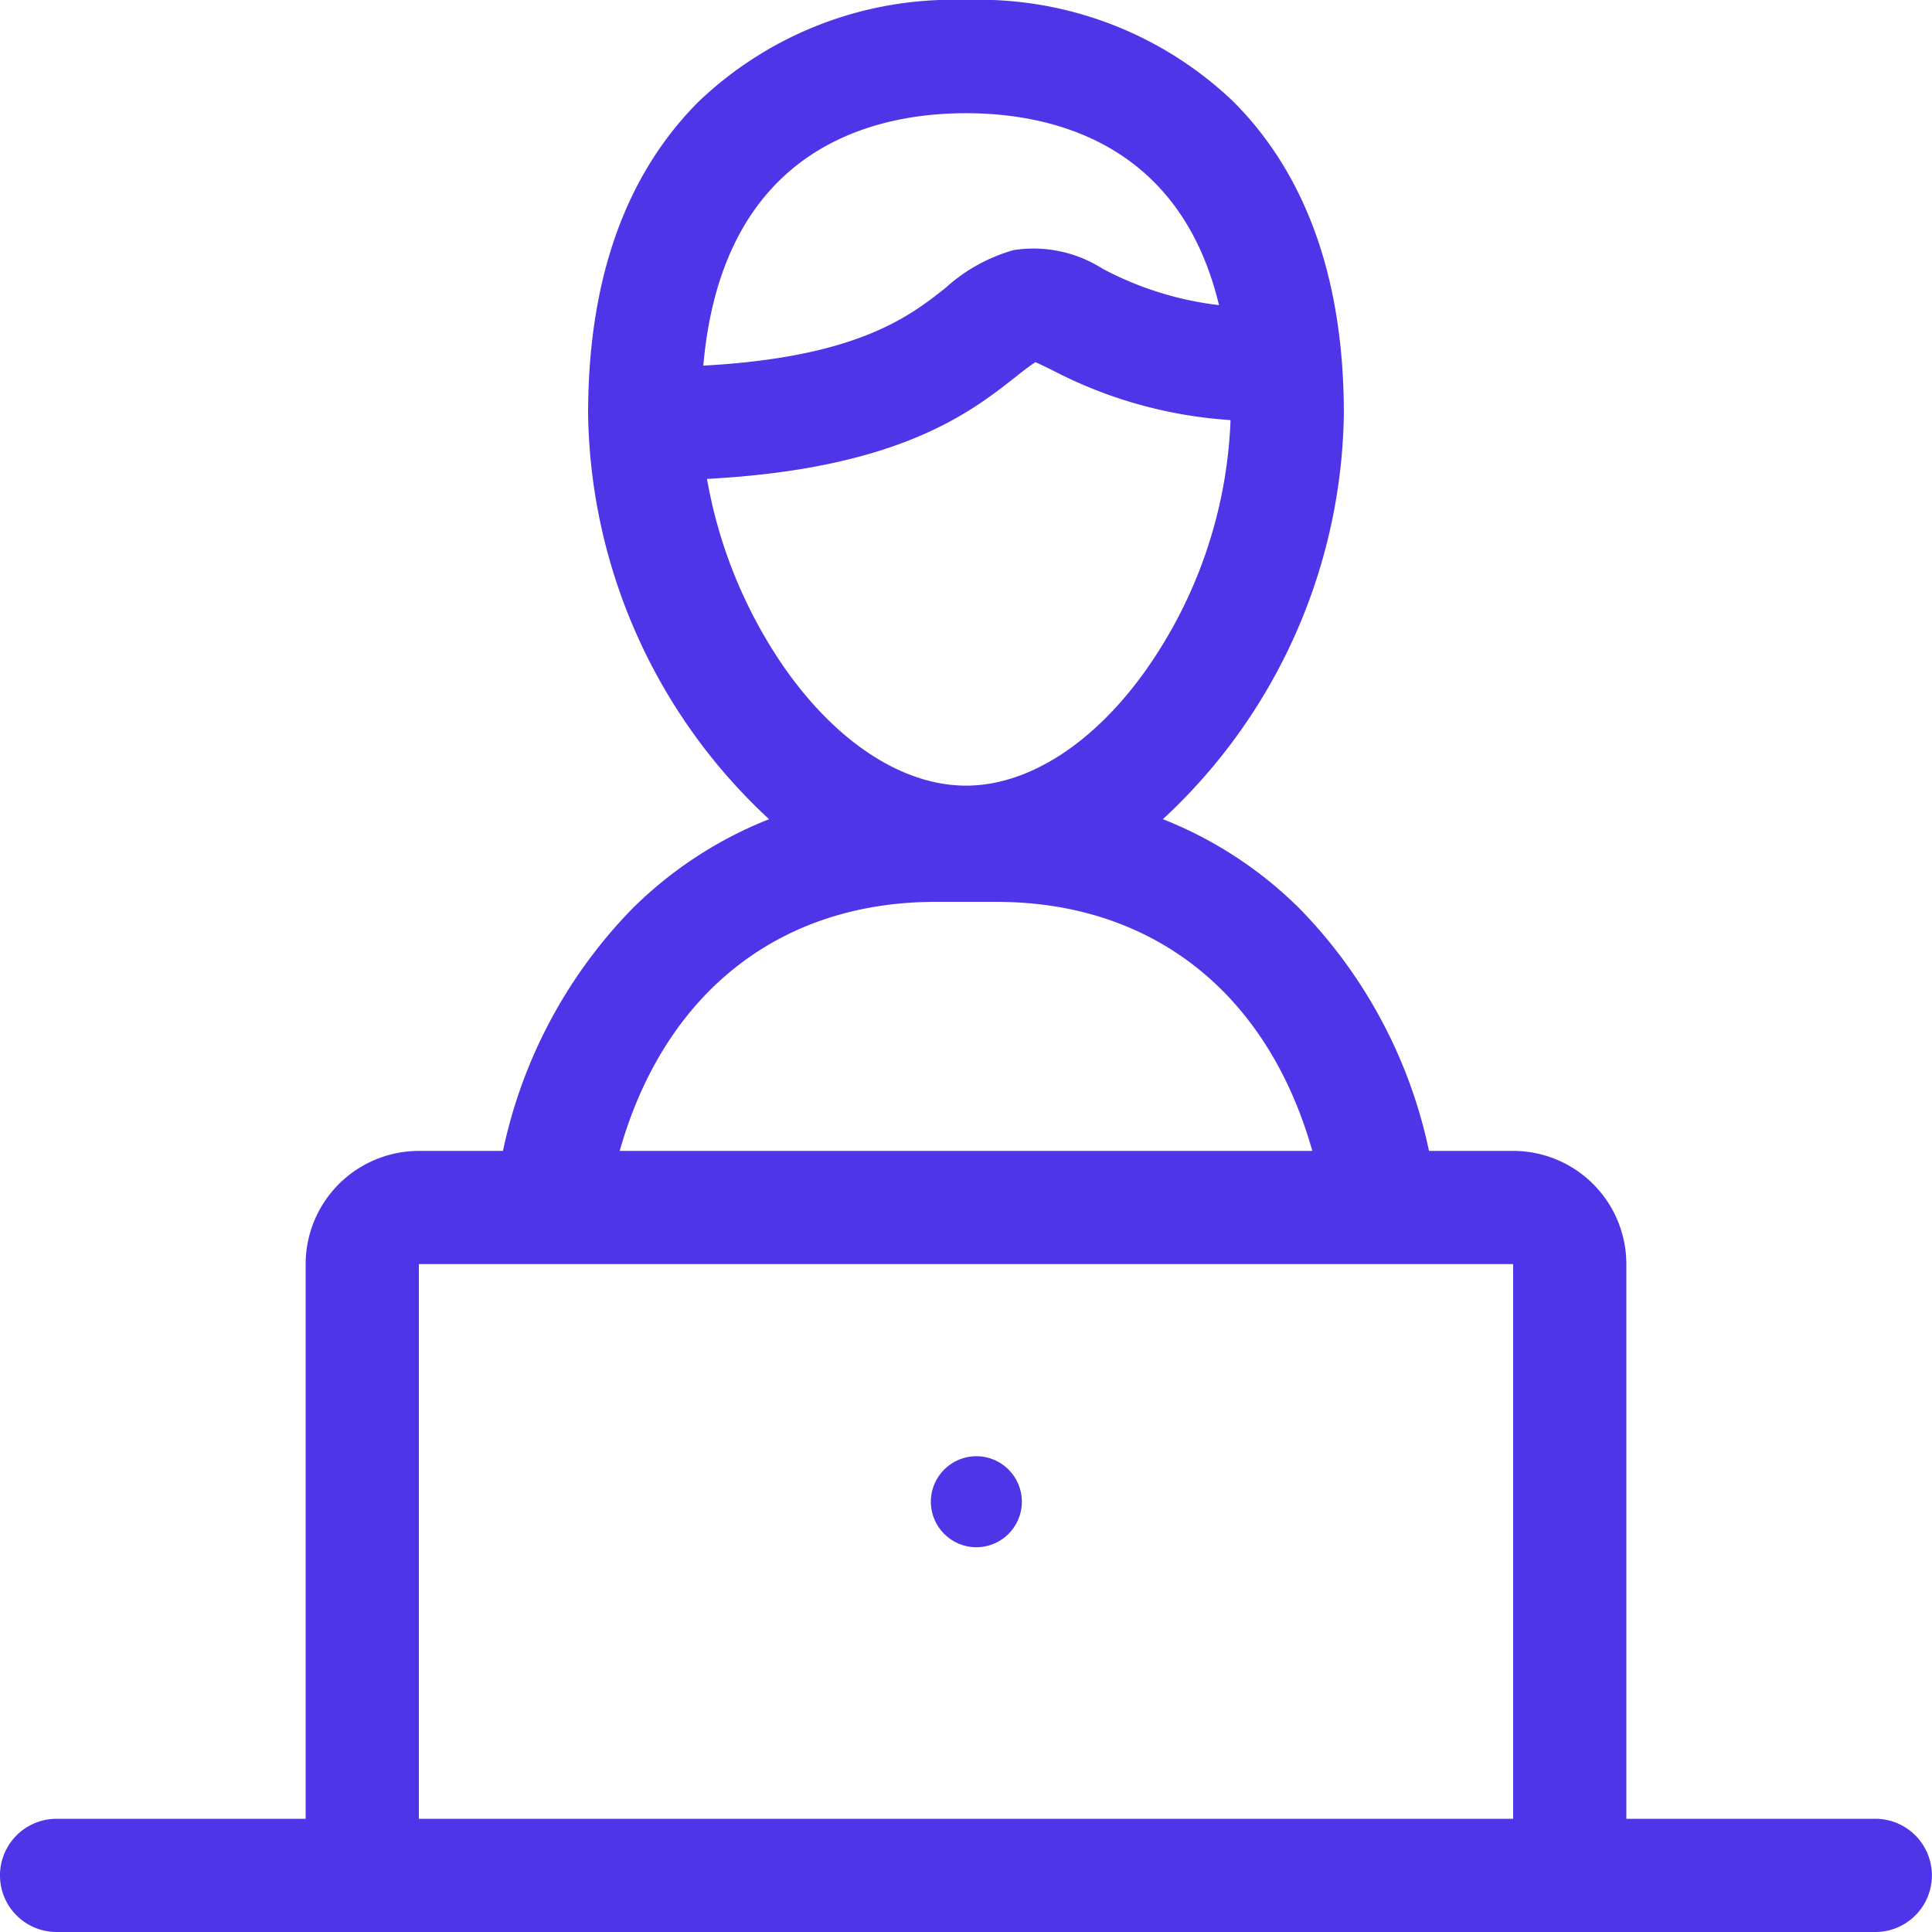 <svg xmlns="http://www.w3.org/2000/svg" width="86.643" height="86.643" viewBox="0 0 86.643 86.643"><defs><style>.a{fill:#4e35e7;}</style></defs><path class="a" d="M84.1,81.566H72.936V56.69a5.082,5.082,0,0,0-5.077-5.077H64.085a22.031,22.031,0,0,0-5.8-10.863,18.135,18.135,0,0,0-6.134-4.013,25.243,25.243,0,0,0,8.116-18.18c0-6.005-1.671-10.719-4.965-14.009A16.5,16.5,0,0,0,43.321,0,16.5,16.5,0,0,0,31.339,4.549c-3.295,3.29-4.965,8-4.965,14.009a25.243,25.243,0,0,0,8.116,18.18,18.136,18.136,0,0,0-6.134,4.013,22.03,22.03,0,0,0-5.8,10.863H18.784a5.082,5.082,0,0,0-5.077,5.077V81.566H2.538a2.538,2.538,0,0,0,0,5.077H84.1a2.538,2.538,0,1,0,0-5.077ZM43.321,5.077c3.728,0,9.579,1.239,11.347,8.607a14.79,14.79,0,0,1-5.221-1.632,5.762,5.762,0,0,0-3.986-.837,7.635,7.635,0,0,0-3.062,1.7c-1.6,1.266-3.944,3.109-10.858,3.482C32.4,6.609,39.175,5.077,43.321,5.077Zm-11.616,16.4c8.621-.454,11.842-3,13.839-4.572.289-.228.661-.522.892-.663.2.086.5.235.76.361a20.027,20.027,0,0,0,7.989,2.236,20.794,20.794,0,0,1-3.752,11.149c-2.343,3.333-5.3,5.245-8.112,5.245s-5.769-1.912-8.113-5.245A21.339,21.339,0,0,1,31.706,21.476ZM41.968,40.445h2.708c7.044,0,12.183,4.119,14.177,11.169H27.791C29.784,44.563,34.923,40.445,41.968,40.445ZM18.784,81.566V56.69H67.859V81.566Z" transform="translate(0 0)"/><circle class="a" cx="2.041" cy="2.041" r="2.041" transform="translate(41.745 65.306)"/></svg>